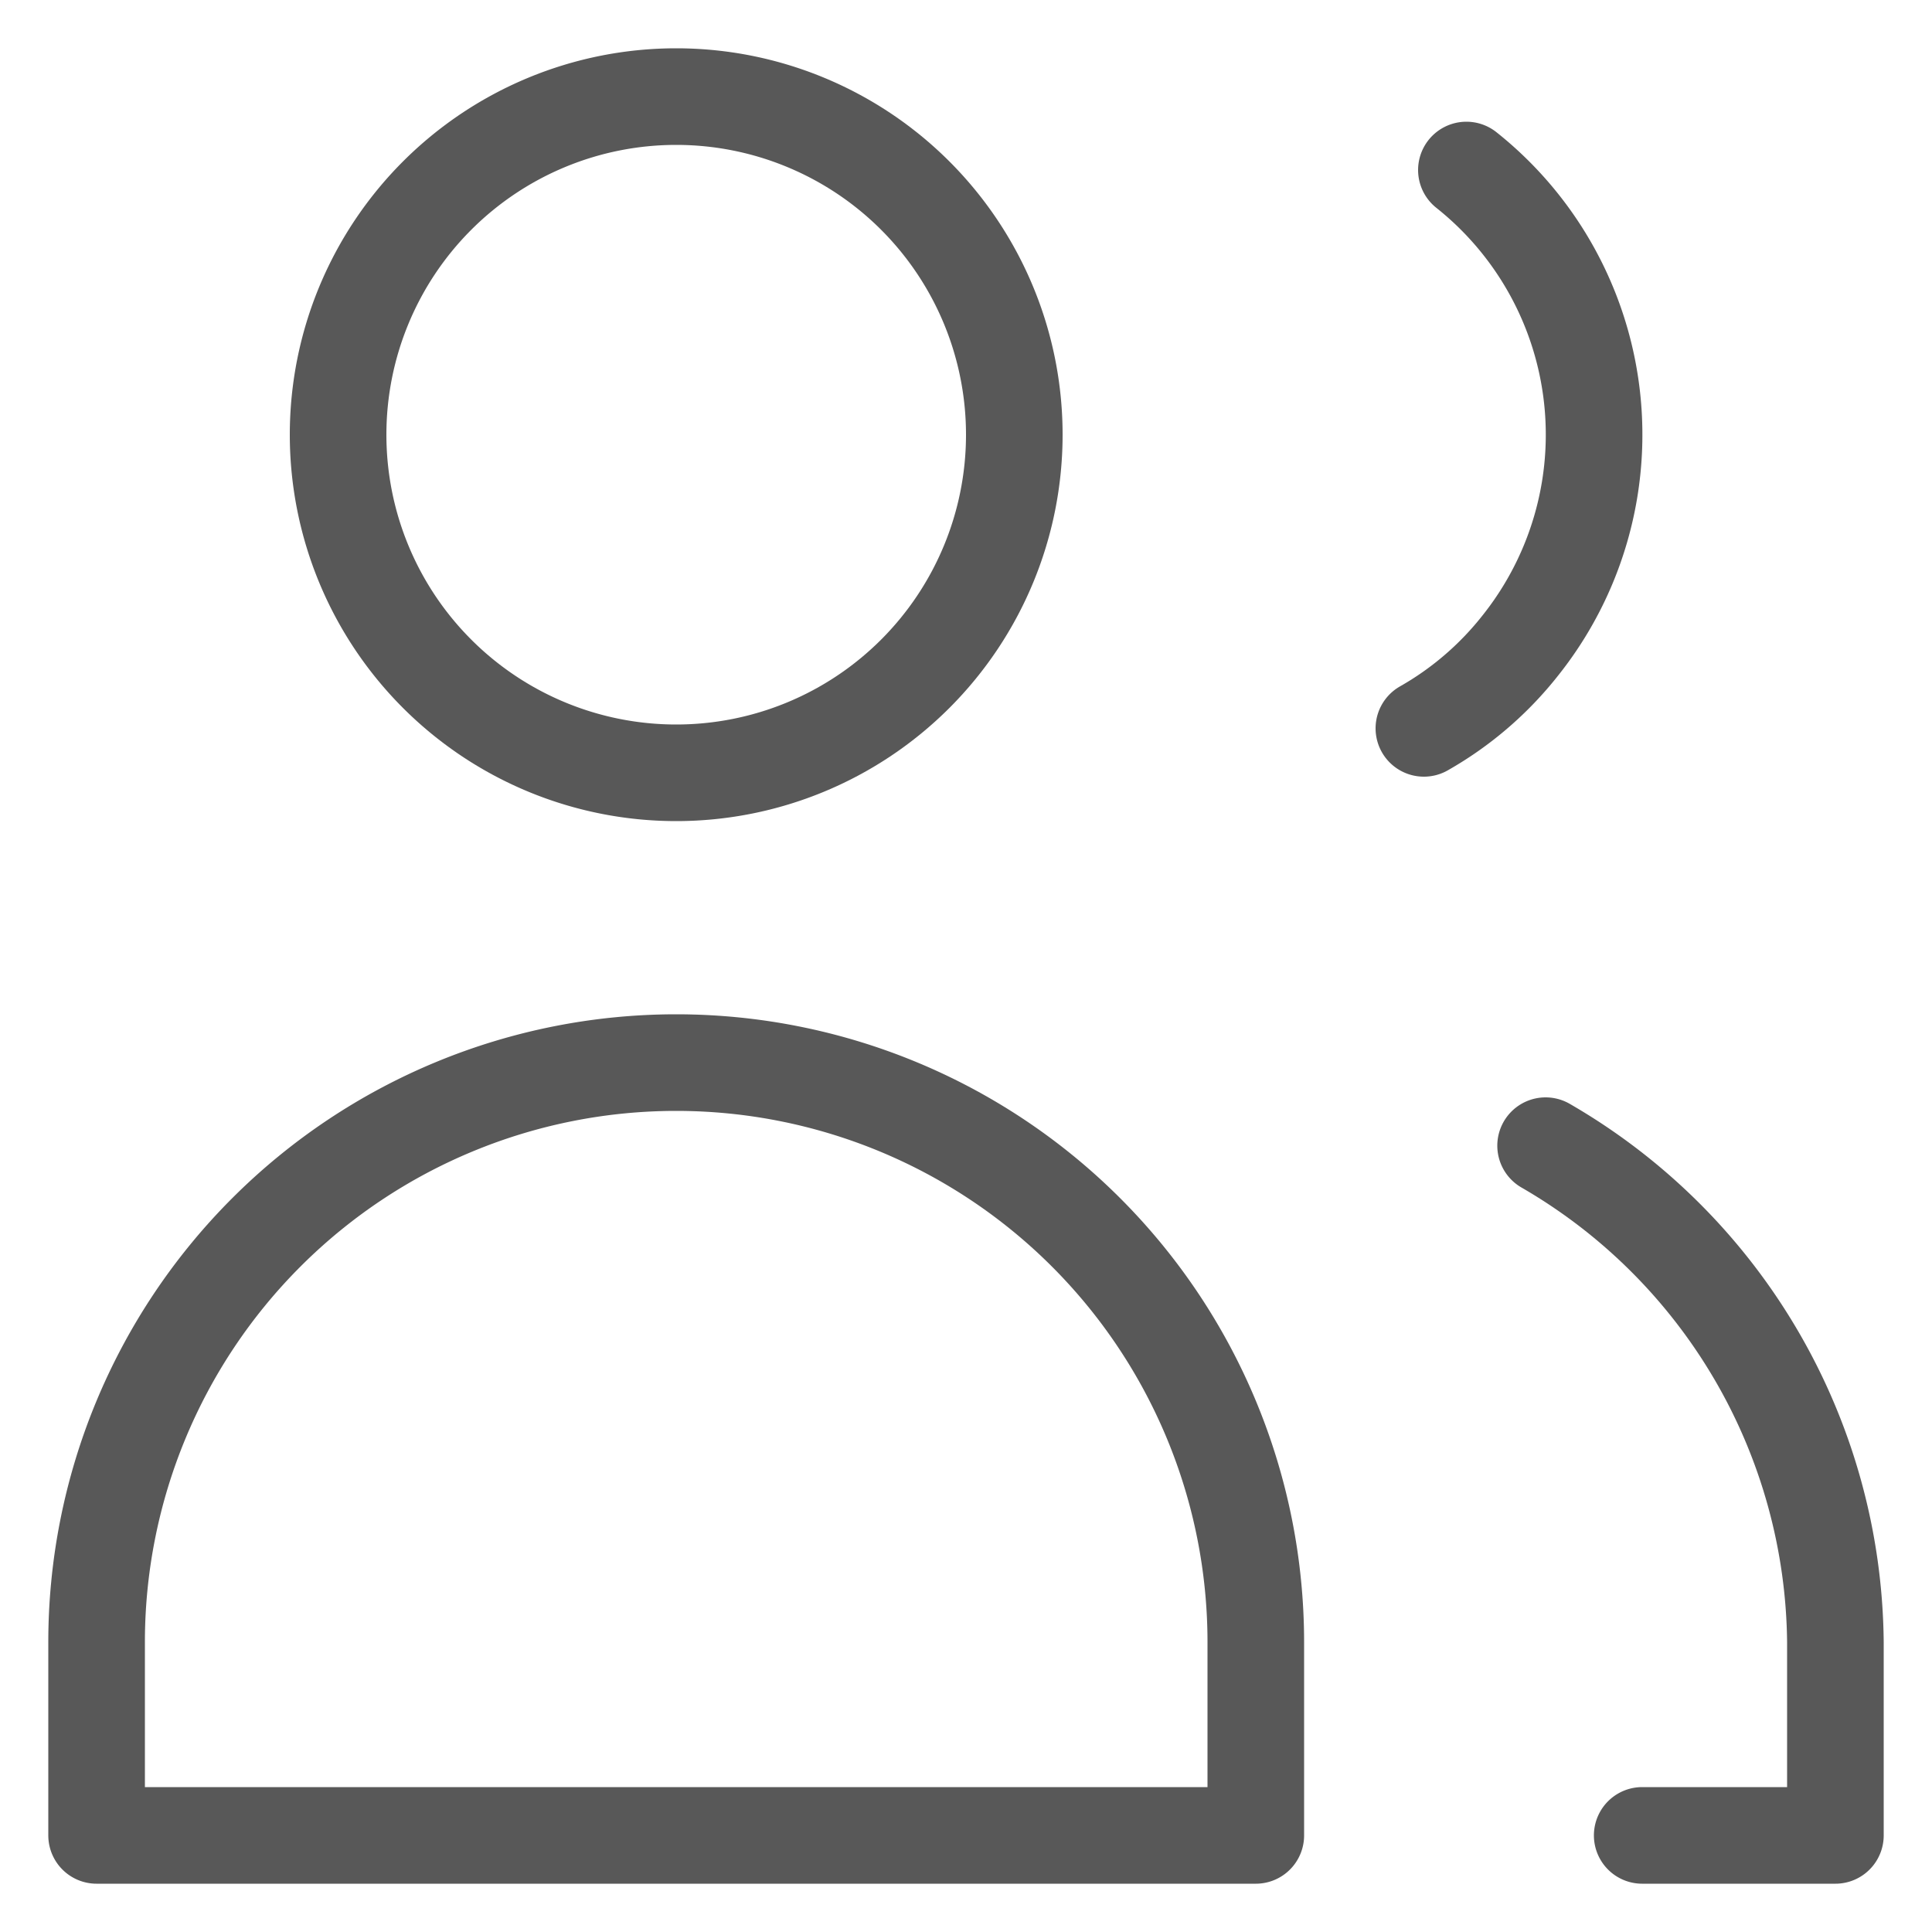 <svg xmlns="http://www.w3.org/2000/svg" viewBox="0 0 10 10"><defs><style>.cls-1{fill:none;stroke:#585858;stroke-linecap:round;stroke-linejoin:round;stroke-width:0.5px;}</style></defs><title>em</title><path class="cls-1" d="M1.75,2.25A1.75,1.75,0,1,0,3.5.5,1.75,1.75,0,0,0,1.75,2.25Z"/><path class="cls-1" d="M6.5,9.5v-1a3,3,0,0,0-6,0v1Z"/><path class="cls-1" d="M7.59.88a1.75,1.75,0,0,1,.28,2.46,1.71,1.71,0,0,1-.5.43"/><path class="cls-1" d="M8.5,9.5h1v-1A3,3,0,0,0,8,5.93"/></svg>